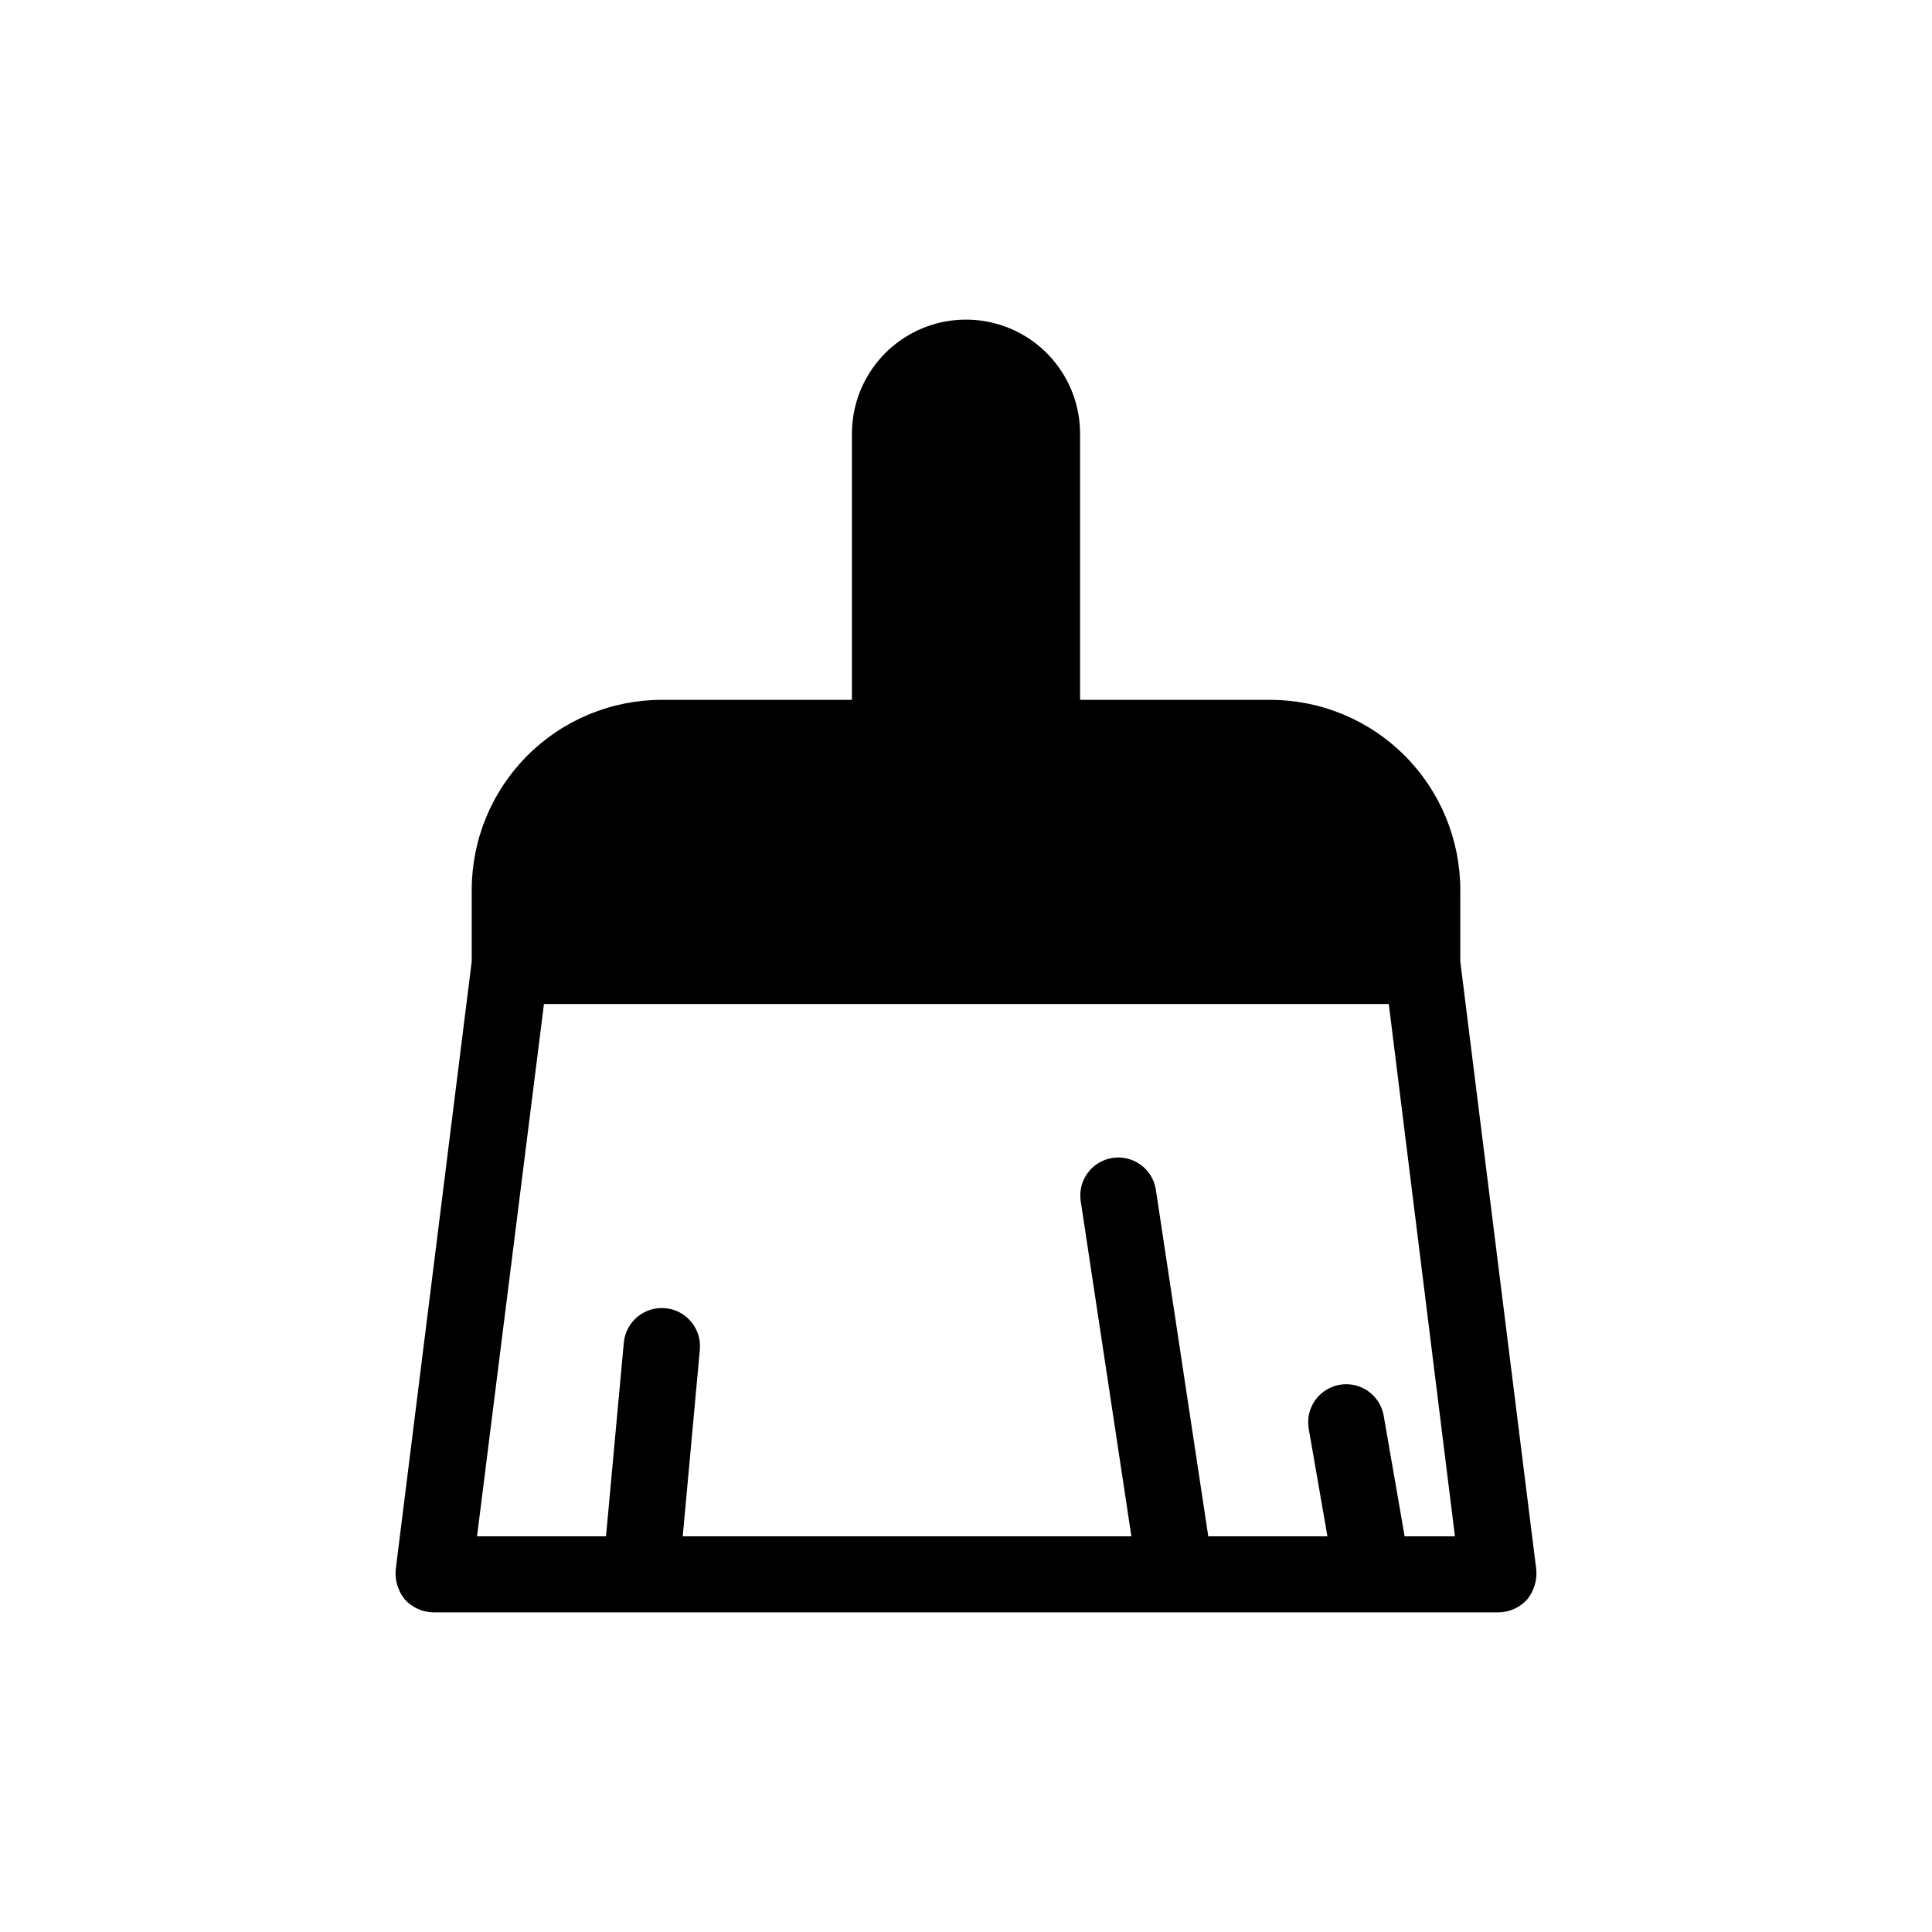<?xml version="1.0" encoding="UTF-8"?>
<!-- Uploaded to: ICON Repo, www.iconrepo.com, Generator: ICON Repo Mixer Tools -->
<svg fill="#000000" width="800px" height="800px" version="1.1" viewBox="144 144 512 512" xmlns="http://www.w3.org/2000/svg">
 <path d="m530.99 398.79v-18.941c0-13.363-5.309-26.18-14.754-35.625-9.449-9.449-22.266-14.758-35.625-14.758h-50.383v-70.531c0-10.801-5.762-20.781-15.113-26.18-9.352-5.402-20.875-5.402-30.23 0-9.352 5.398-15.113 15.379-15.113 26.18v70.531h-50.379c-13.363 0-26.18 5.309-35.625 14.758-9.449 9.445-14.758 22.262-14.758 35.625v18.941l-20.152 161.22c-0.23 2.832 0.637 5.644 2.418 7.859 1.961 2.164 4.738 3.406 7.66 3.426h282.13c2.918-0.02 5.695-1.262 7.656-3.426 1.781-2.215 2.648-5.027 2.418-7.859zm-14.75 152.35-5.543-31.941c-0.945-5.488-6.16-9.168-11.648-8.223-5.488 0.945-9.168 6.164-8.223 11.648l4.957 28.516h-31.578l-13.945-92.195c-1.008-5.328-6.051-8.898-11.41-8.086-5.359 0.816-9.117 5.723-8.5 11.109l13.48 89.172h-118.9l4.535-49.453c0.512-5.566-3.582-10.492-9.148-11.004-5.566-0.512-10.492 3.586-11.004 9.148l-4.715 51.309h-34.18l17.734-141.07h223.89l17.531 141.07z"/>
</svg>